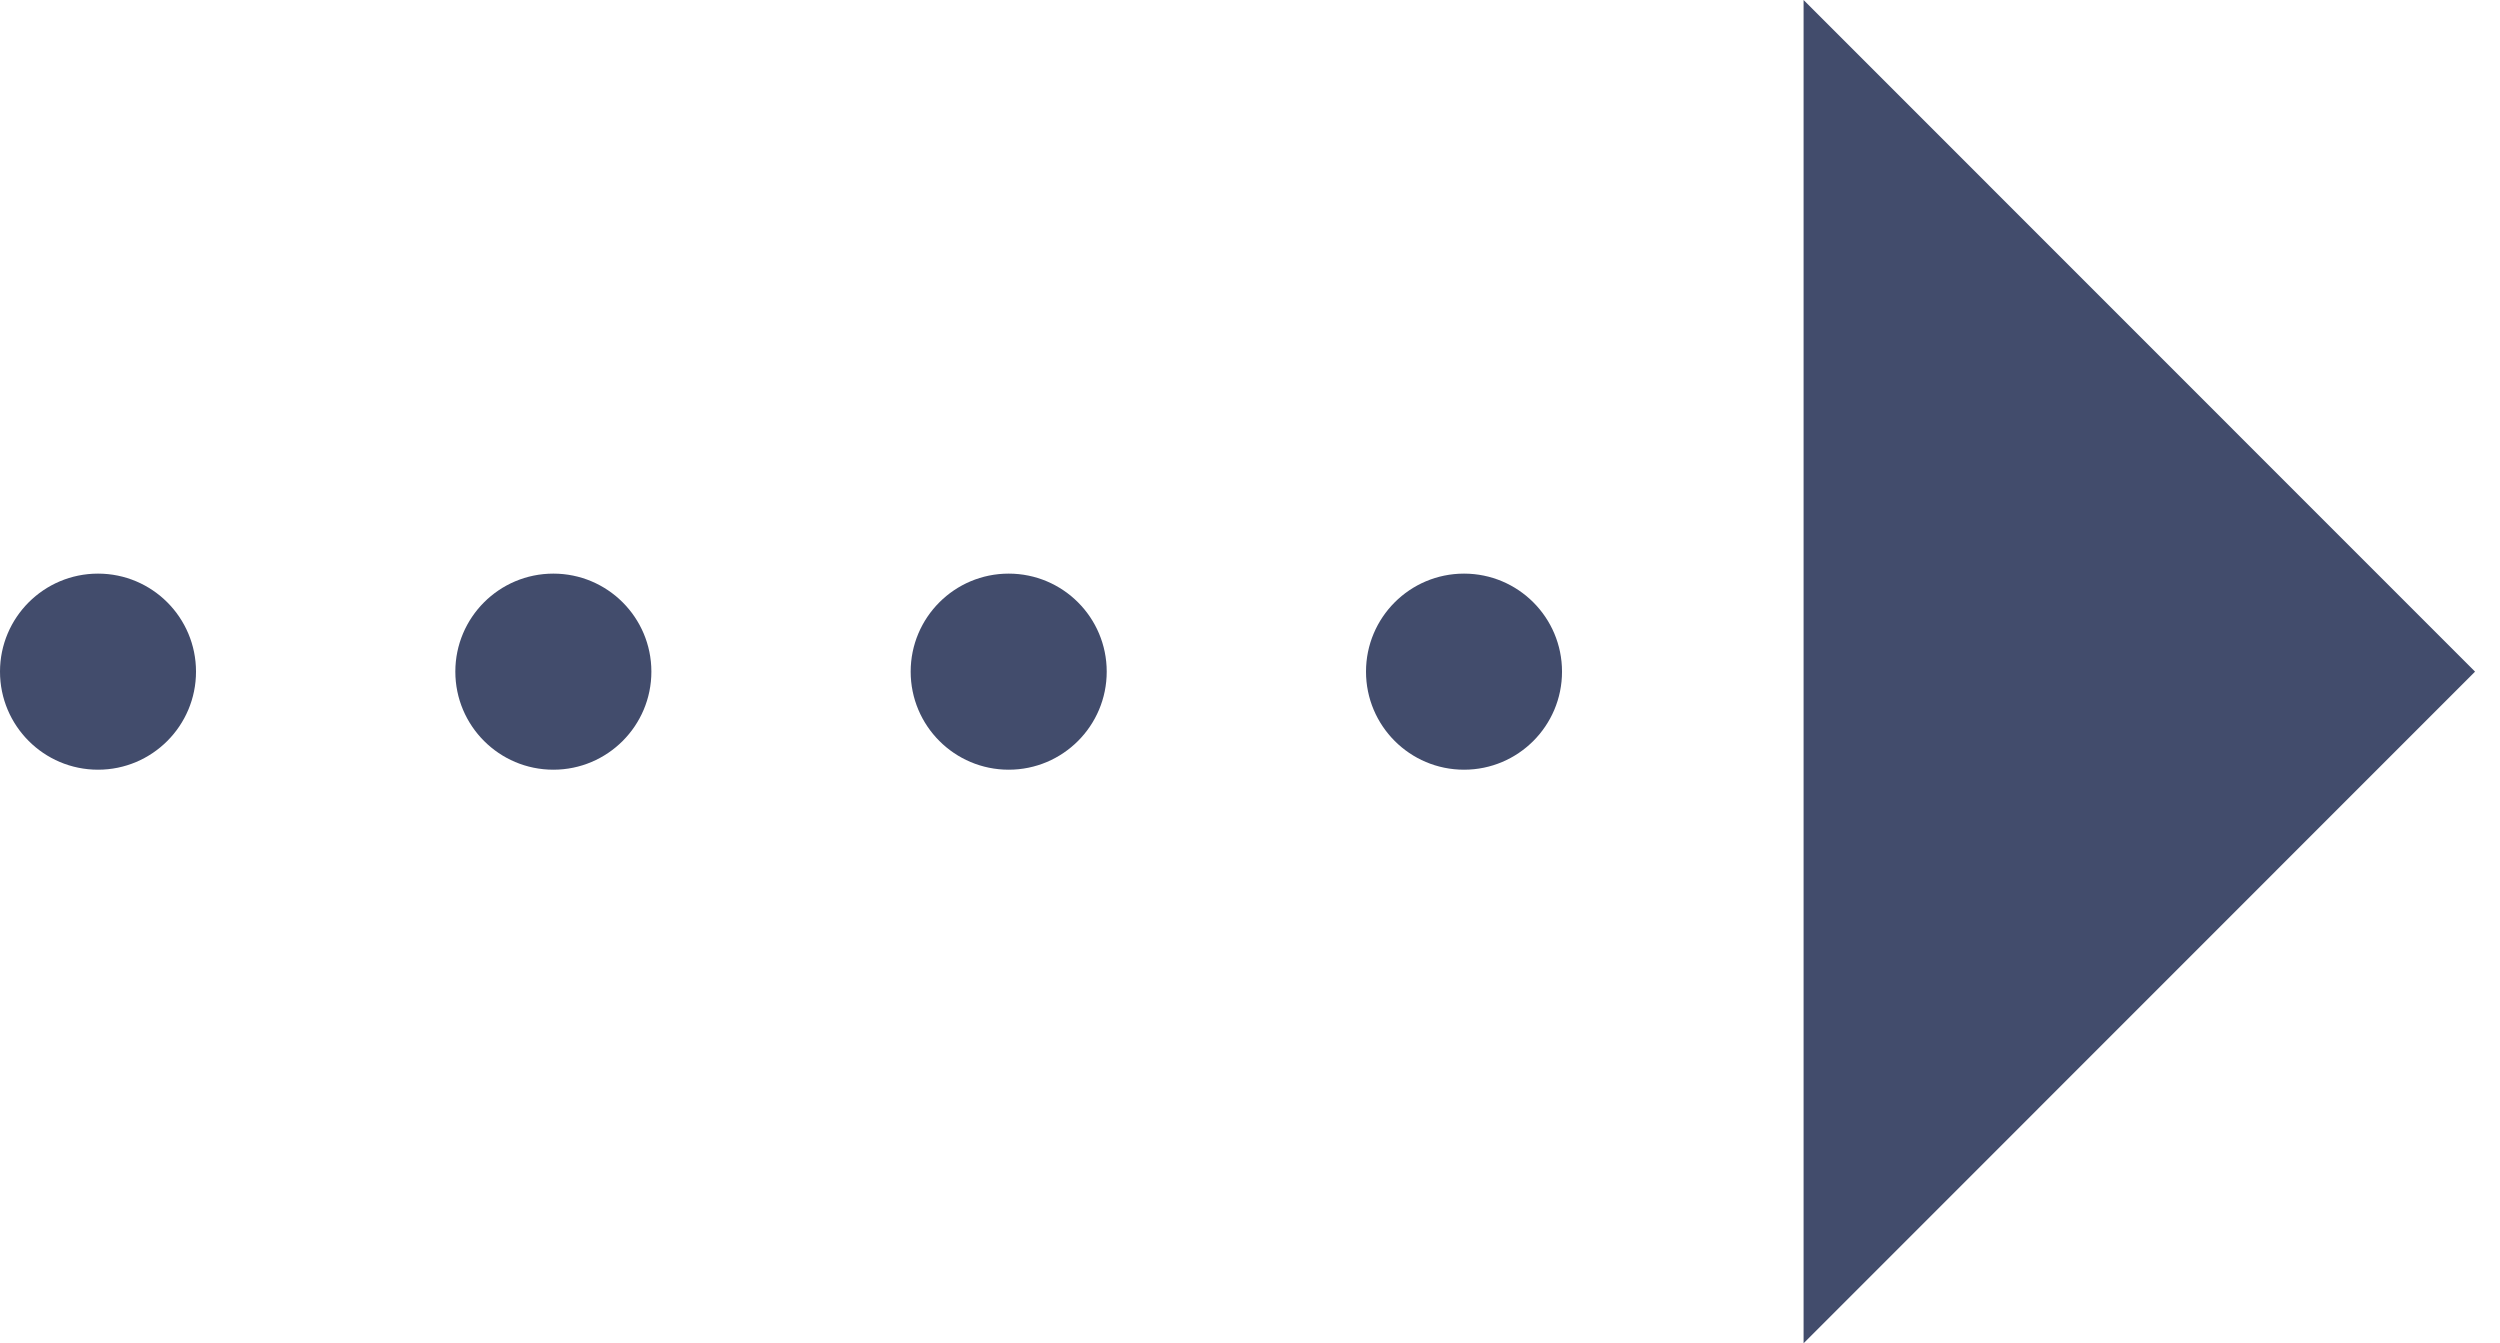 <svg width="67" height="36" viewBox="0 0 67 36" fill="none" xmlns="http://www.w3.org/2000/svg">
<path d="M14.83 20.628C16.281 20.628 17.457 19.451 17.457 18C17.457 16.549 16.281 15.373 14.83 15.373C13.379 15.373 12.203 16.549 12.203 18C12.203 19.451 13.379 20.628 14.83 20.628Z" fill="#424C6C"/>
<path d="M27.033 20.628C28.484 20.628 29.66 19.451 29.66 18C29.66 16.549 28.484 15.373 27.033 15.373C25.582 15.373 24.406 16.549 24.406 18C24.406 19.451 25.582 20.628 27.033 20.628Z" fill="#424C6C"/>
<path d="M39.236 20.628C40.687 20.628 41.862 19.451 41.862 18C41.862 16.549 40.687 15.373 39.236 15.373C37.785 15.373 36.609 16.549 36.609 18C36.609 19.451 37.785 20.628 39.236 20.628Z" fill="#424C6C"/>
<path d="M2.627 20.628C4.077 20.628 5.253 19.451 5.253 18C5.253 16.549 4.077 15.373 2.627 15.373C1.176 15.373 0 16.549 0 18C0 19.451 1.176 20.628 2.627 20.628Z" fill="#424C6C"/>
<path d="M48.336 0V36L66.331 18L48.336 0Z" fill="#424C6C"/>
</svg>

